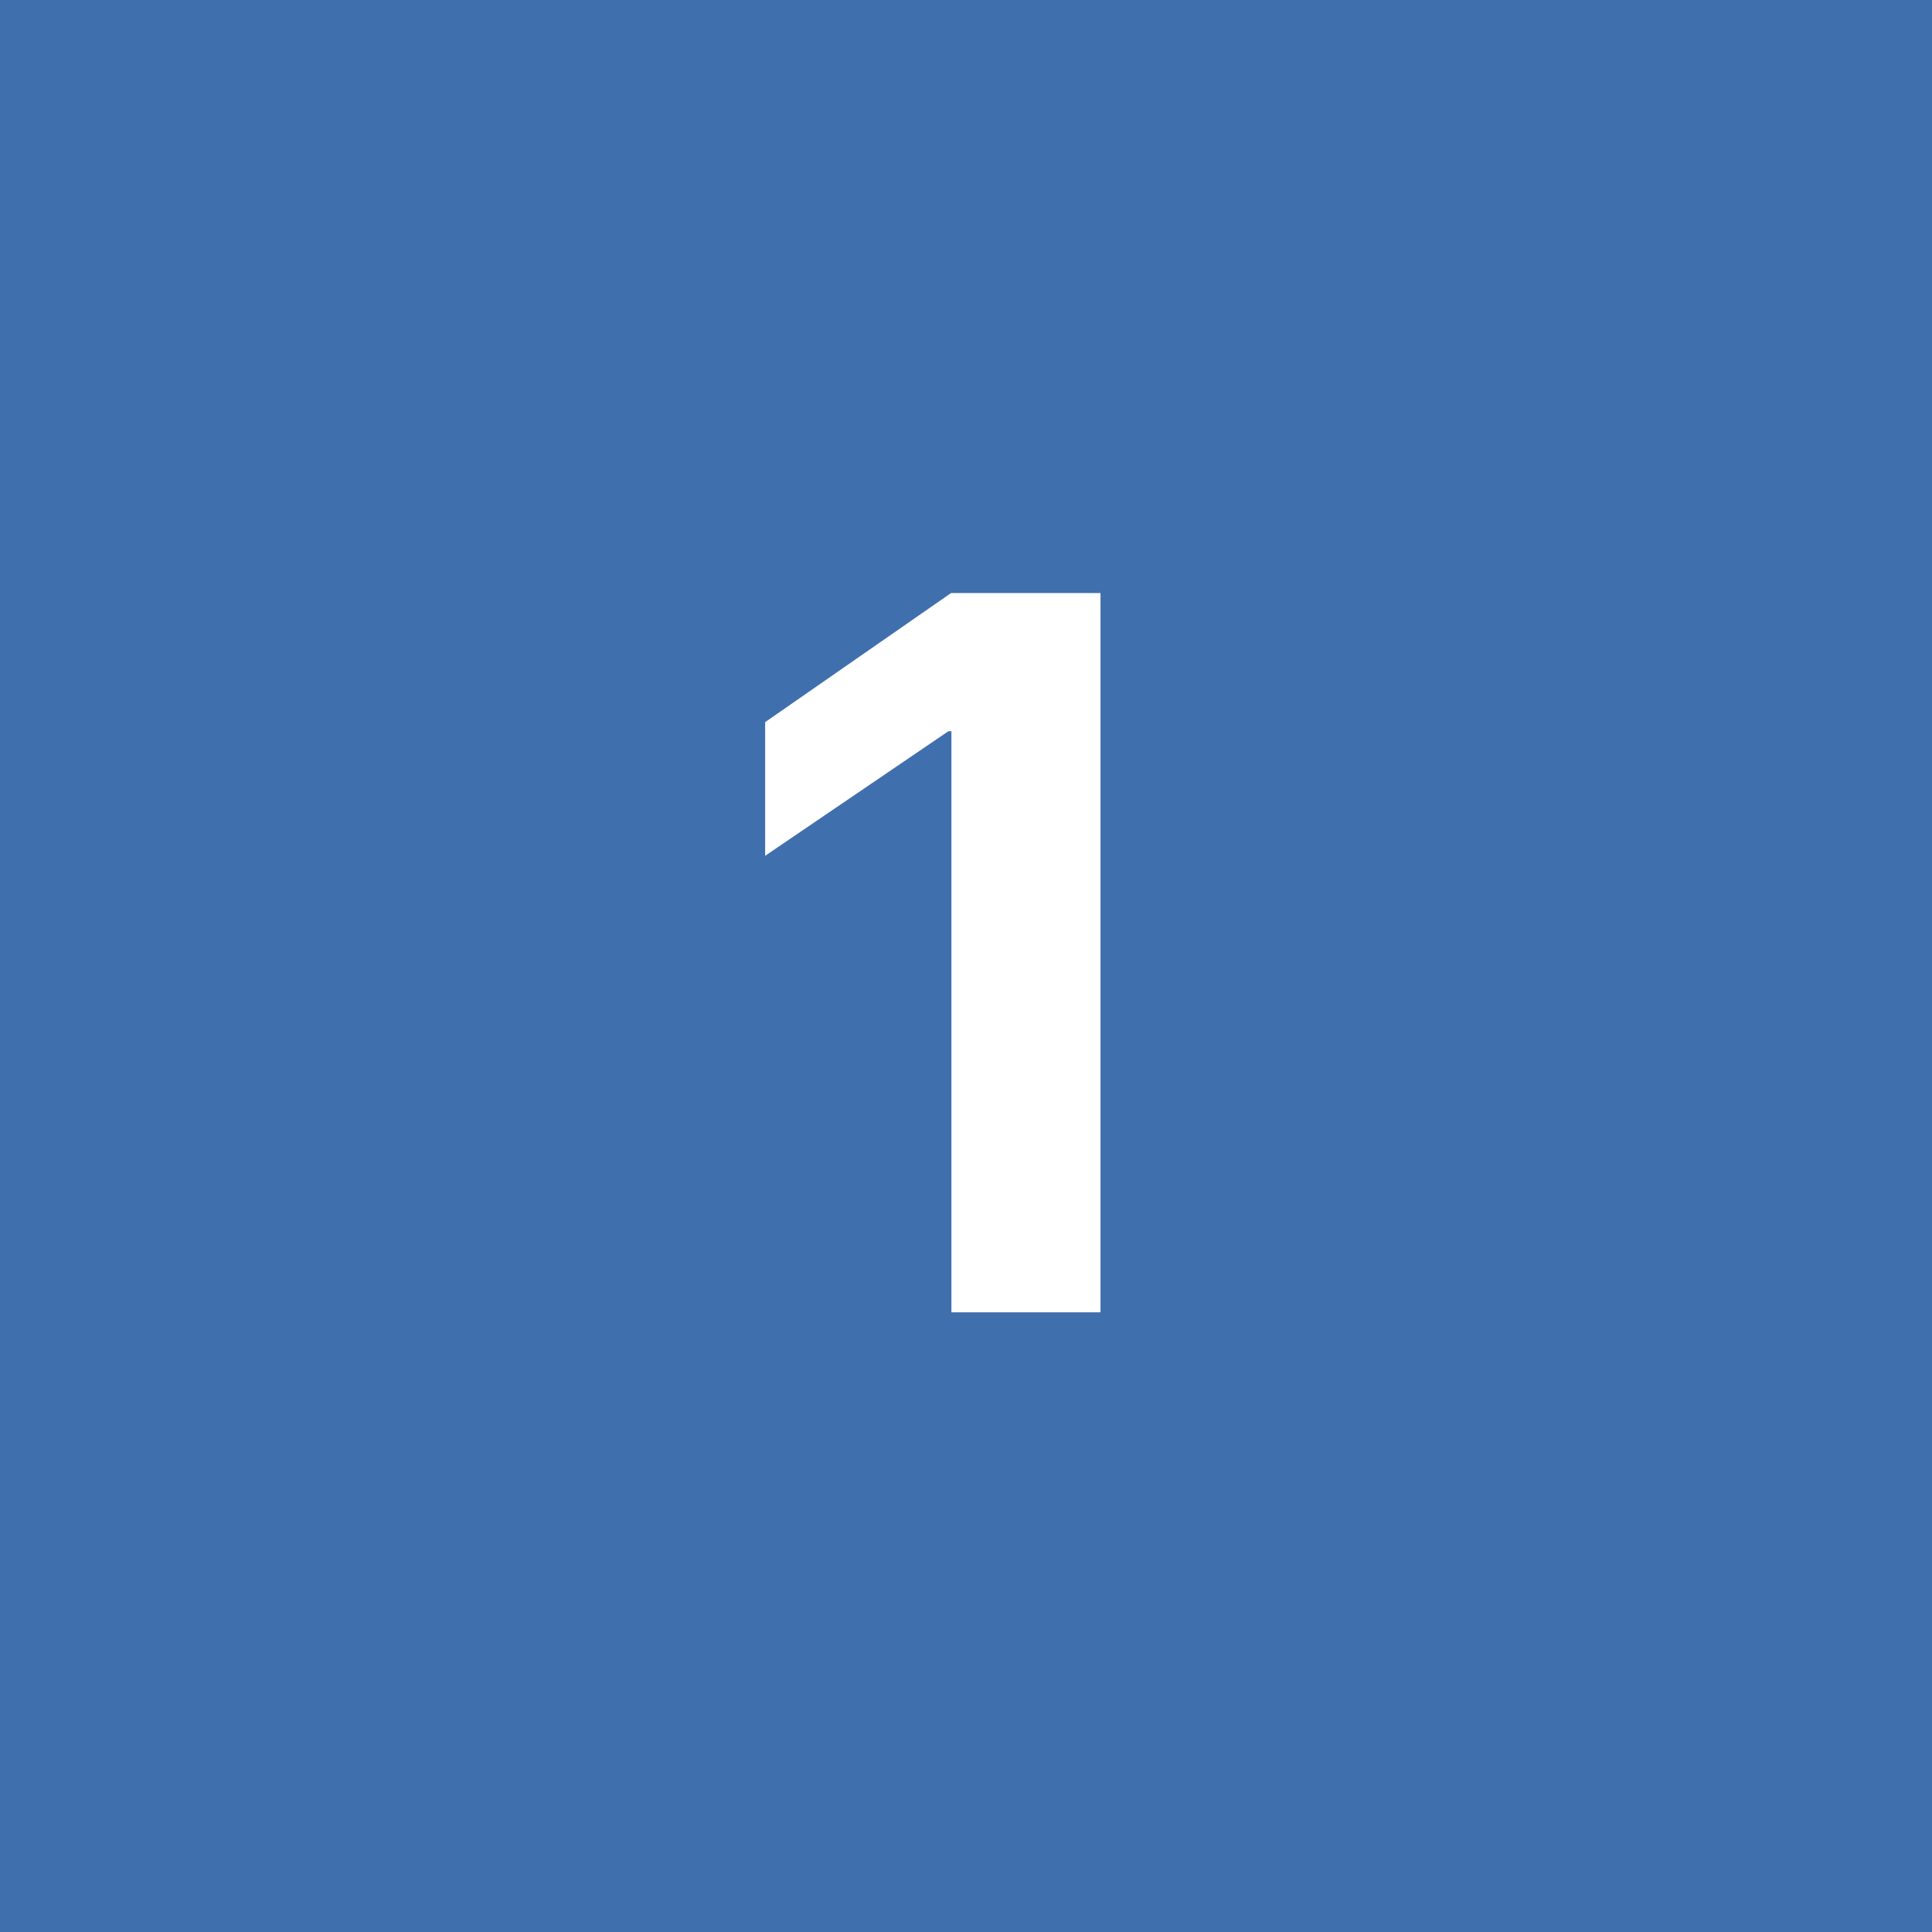 <svg xmlns="http://www.w3.org/2000/svg" width="53" height="53" viewBox="0 0 53 53">
  <g id="グループ_109" data-name="グループ 109" transform="translate(0 -0.29)">
    <rect id="長方形_43" data-name="長方形 43" width="53" height="53" transform="translate(0 0.29)" fill="#406fae"/>
    <path id="パス_937" data-name="パス 937" d="M26.1,36.29V20.349h-.082L20.99,23.767V20.1l5.1-3.541h4.1V36.29Z" fill="#fff"/>
  </g>
</svg>
